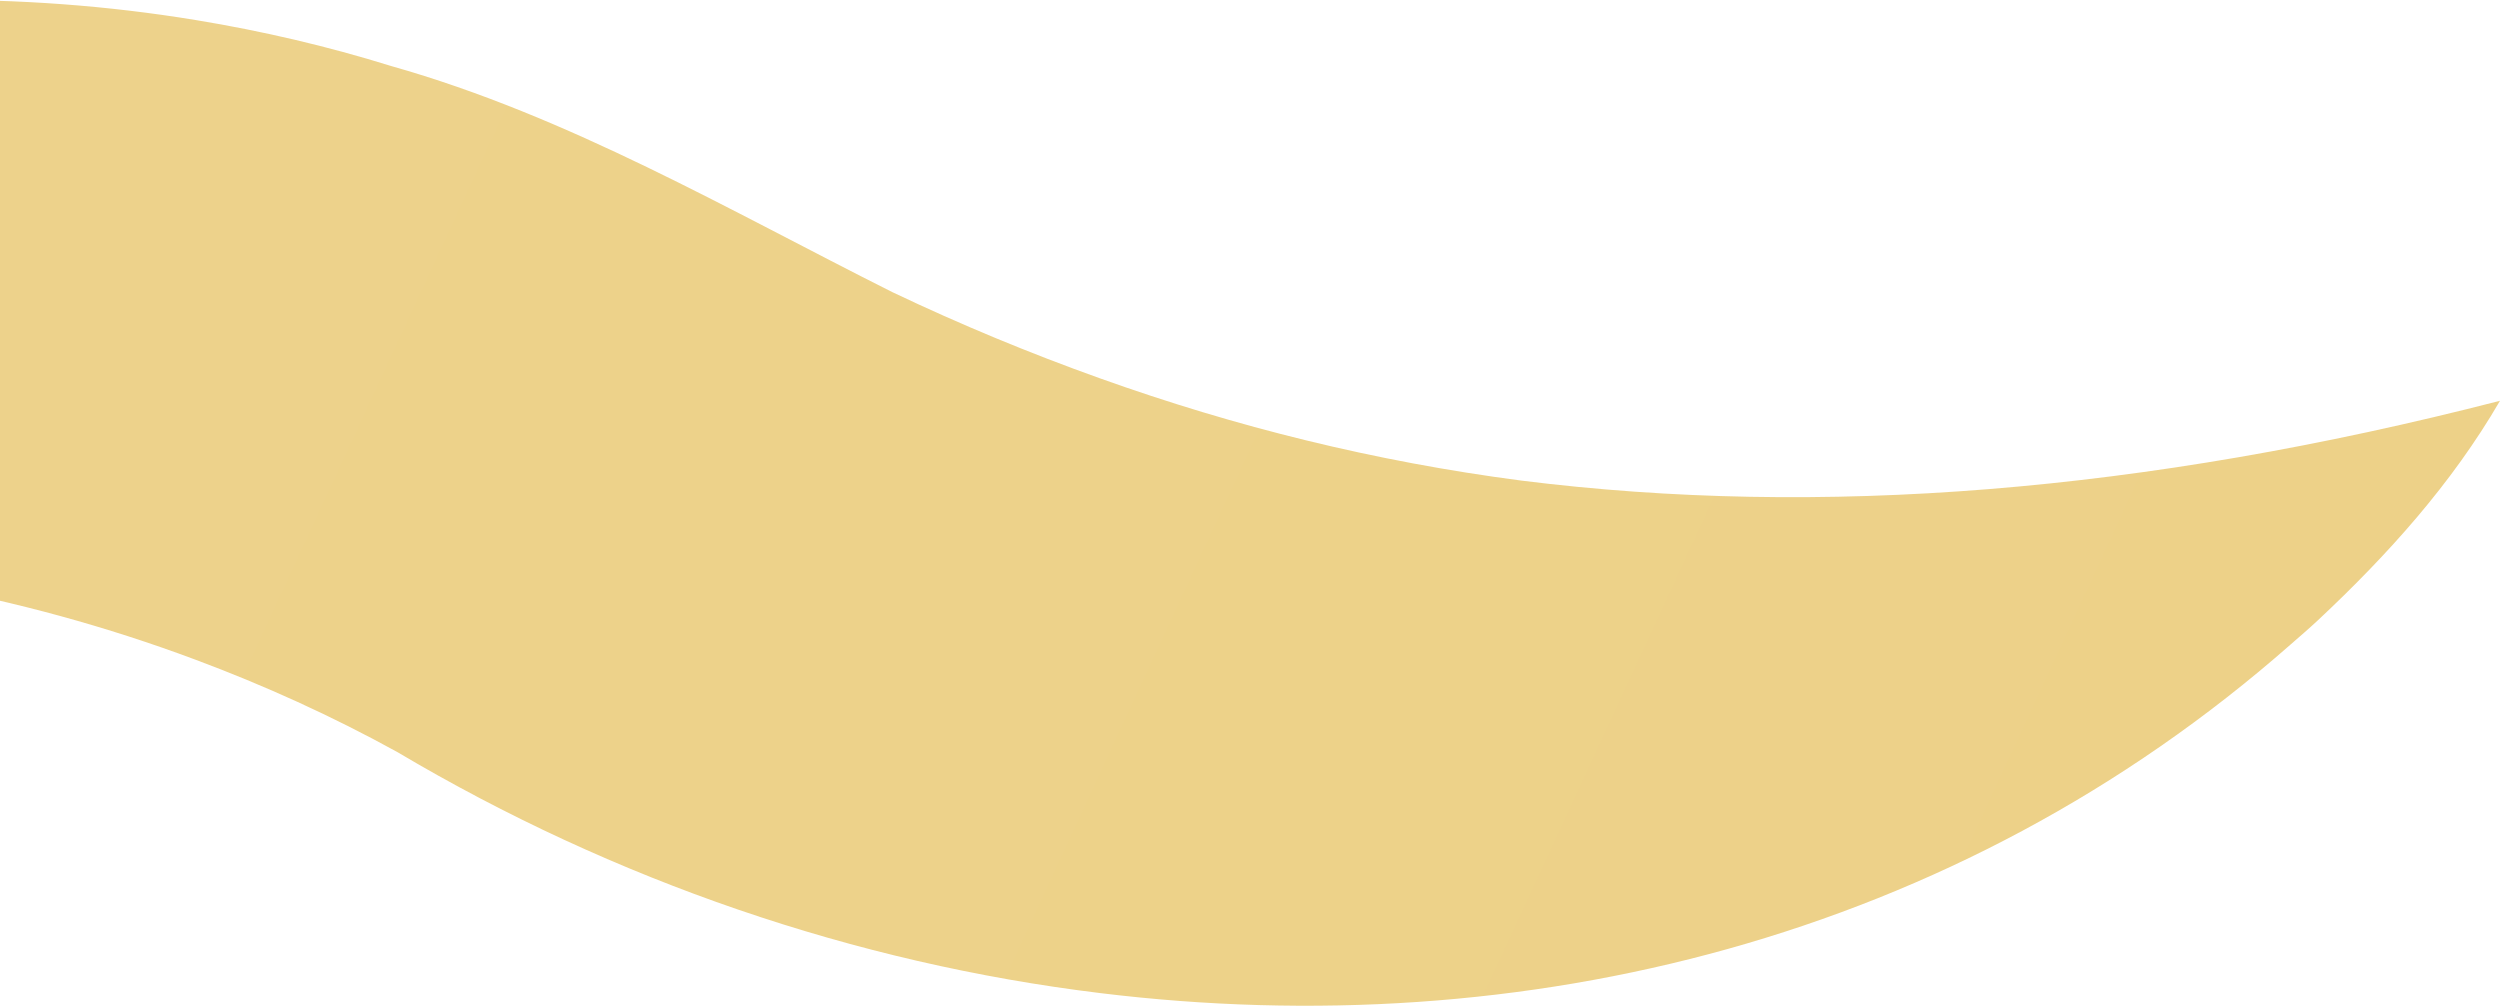 <svg width="87" height="35" viewBox="0 0 87 35" fill="none" xmlns="http://www.w3.org/2000/svg">
    <path d="M52.945 16.725C47.843 16.058 43.003 14.855 38.29 13.17C35.846 12.297 33.436 11.3 31.053 10.166C25.361 7.312 19.796 4.046 13.62 2.3C11.391 1.606 9.115 1.076 6.812 0.698C-5.513 -1.33 -18.536 1.124 -29.485 7.243C-37.433 11.685 -44.294 18.052 -49 26.041C-46.731 25.25 -44.428 24.501 -42.119 23.813C-38.796 22.823 -35.44 21.964 -32.07 21.263C-18.973 18.547 -5.627 18.306 6.812 22.961C9.189 23.848 11.532 24.907 13.828 26.172C21.38 30.654 29.771 33.522 38.29 34.56C52.992 36.361 68.042 32.697 79.71 22.431C80.032 22.149 80.354 21.875 80.67 21.579C83.086 19.317 85.322 16.835 87 13.947C74.581 17.144 63.31 18.024 52.945 16.725Z" fill="url(#paint0_linear_8_7422)"/>
    <defs>
        <linearGradient id="paint0_linear_8_7422" x1="-436.76" y1="-201.461" x2="1269.25" y2="588.783" gradientUnits="userSpaceOnUse">
            <stop stop-color="#F0D99C"/>
            <stop offset="1" stop-color="#E6BF5A"/>
        </linearGradient>
    </defs>
</svg>
